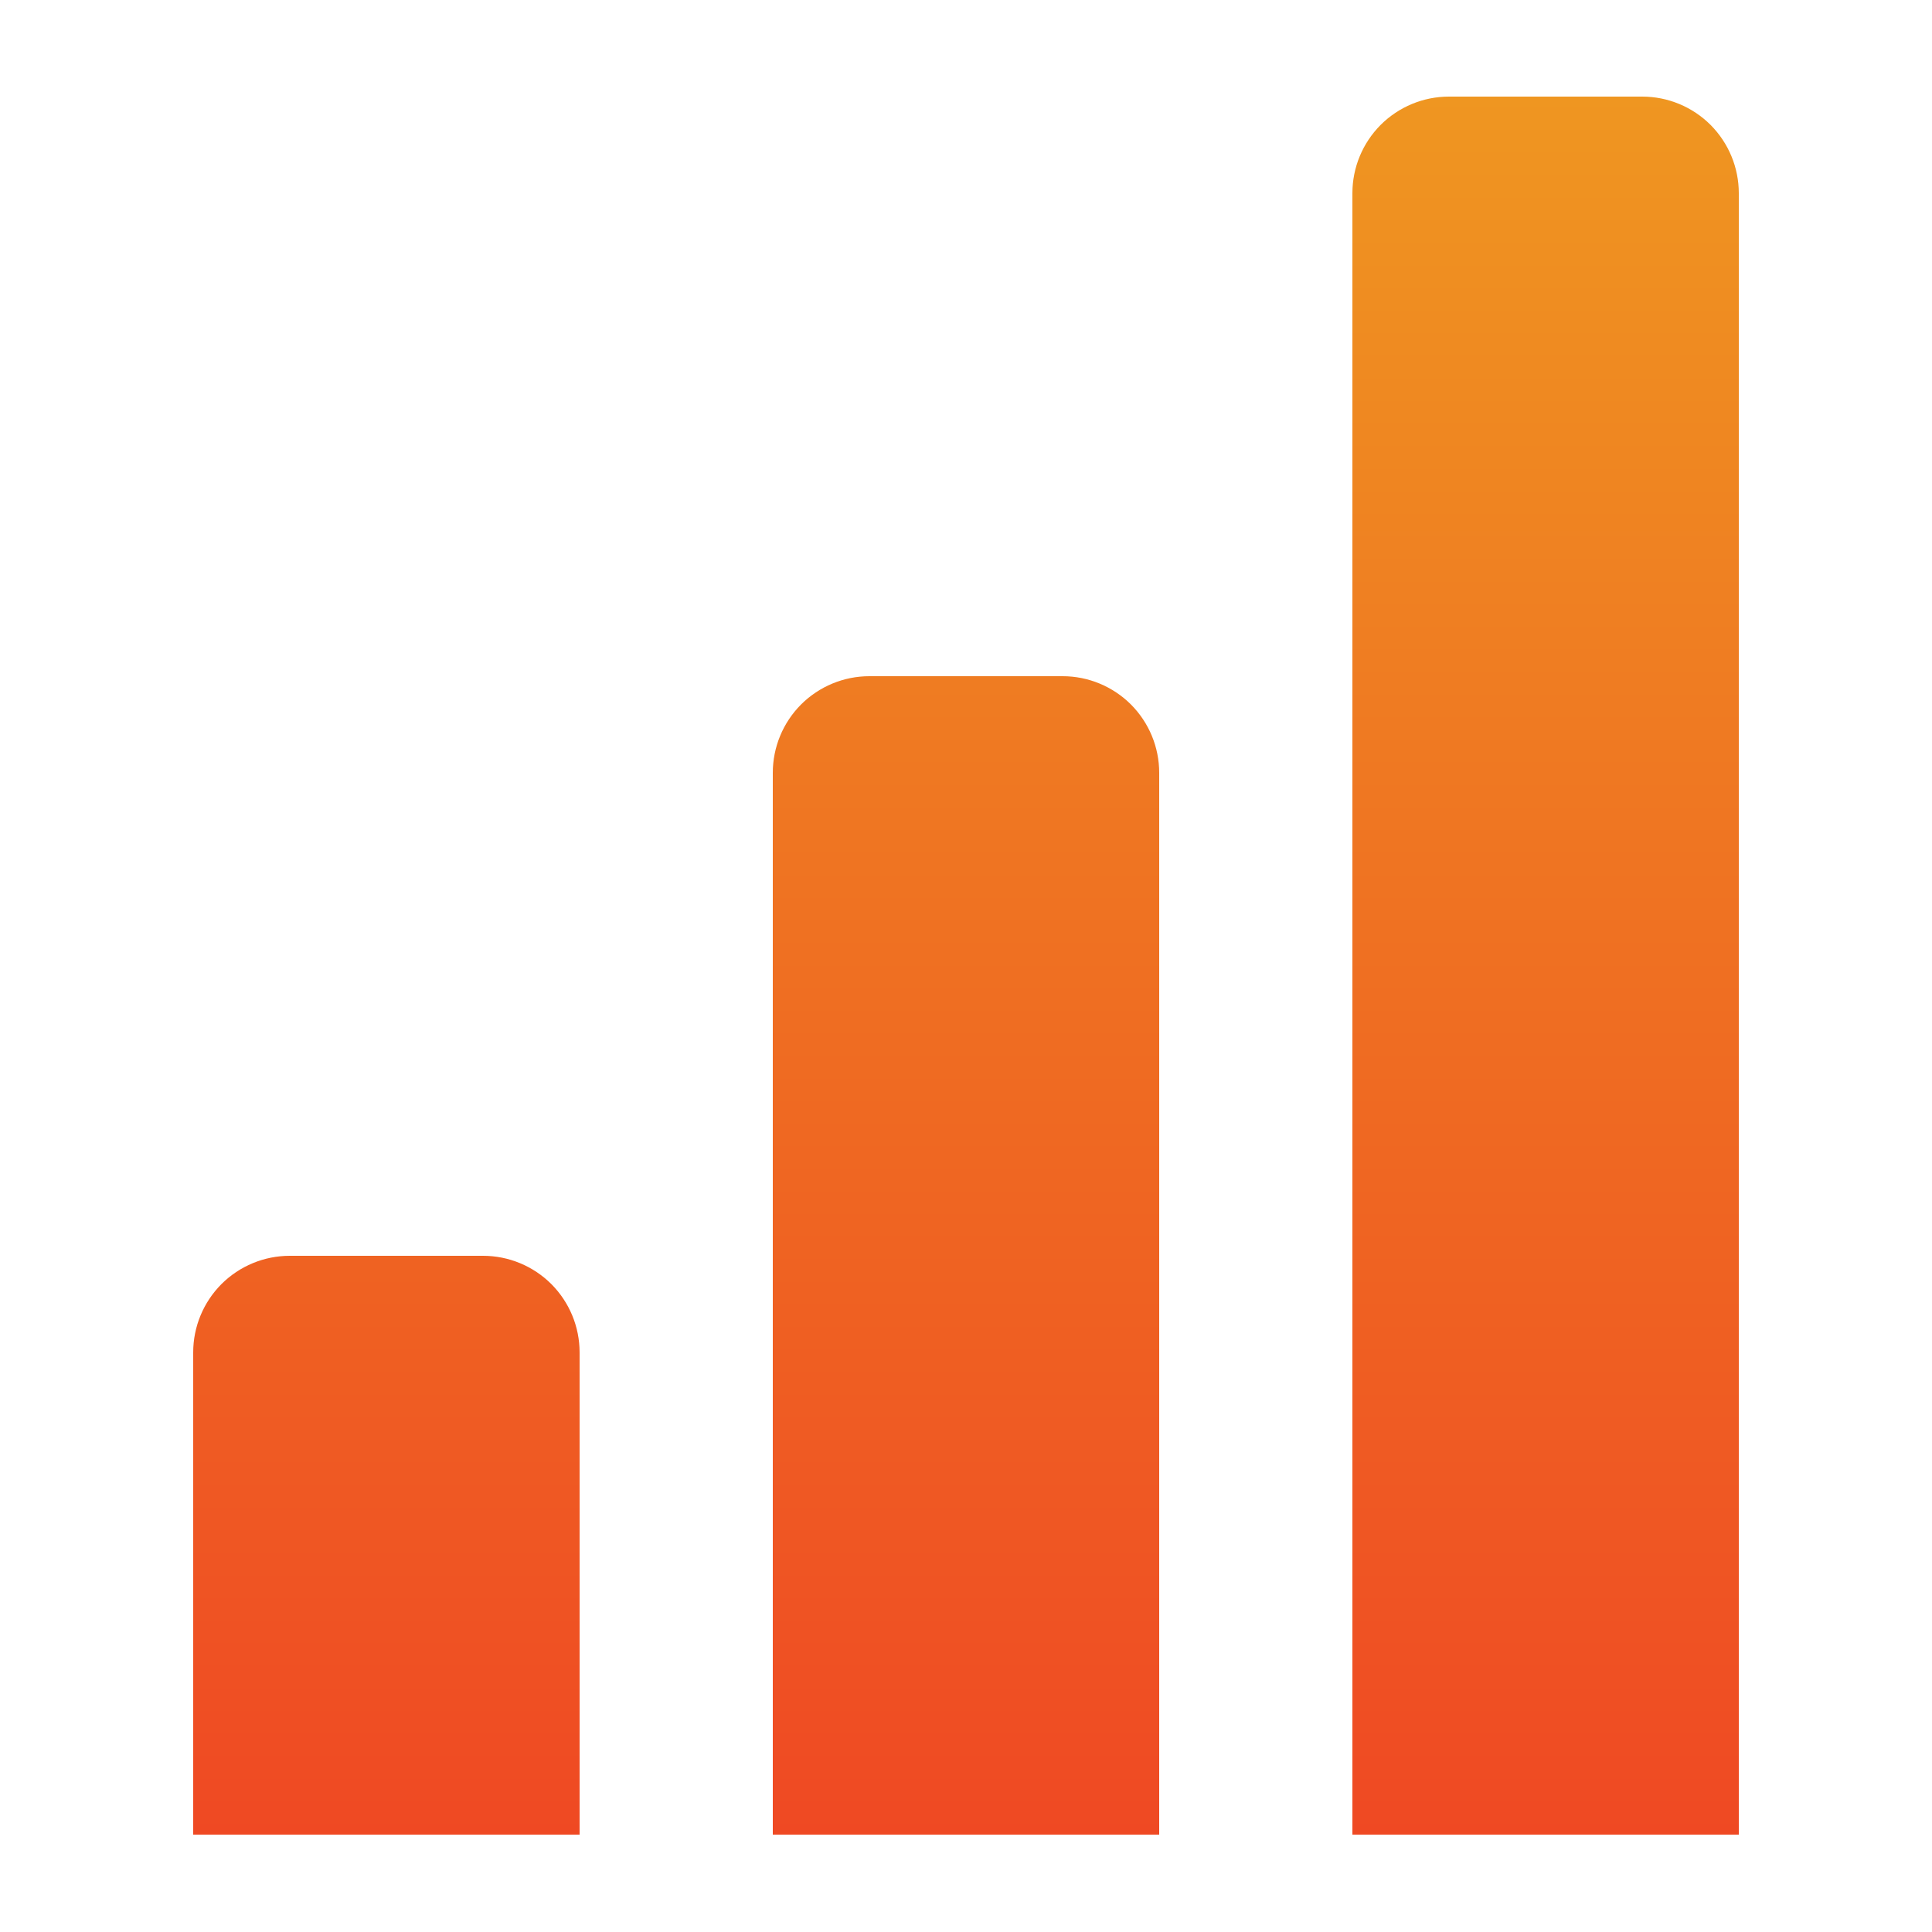 <svg width="30" height="30" viewBox="0 0 30 30" fill="none" xmlns="http://www.w3.org/2000/svg">
<path d="M25.5 1.5H22.5C22.102 1.5 21.721 1.658 21.439 1.939C21.158 2.221 21 2.602 21 3V28.488H27V3C27 2.602 26.842 2.221 26.561 1.939C26.279 1.658 25.898 1.5 25.5 1.5ZM16.5 10.5H13.5C13.102 10.5 12.721 10.658 12.439 10.939C12.158 11.221 12 11.602 12 12V28.488H18V12C18 11.602 17.842 11.221 17.561 10.939C17.279 10.658 16.898 10.5 16.5 10.5ZM7.5 19.5H4.5C4.102 19.5 3.721 19.658 3.439 19.939C3.158 20.221 3 20.602 3 21V28.488H9V21C9 20.602 8.842 20.221 8.561 19.939C8.279 19.658 7.898 19.5 7.5 19.5Z" fill="url(#paint0_linear_527_15711)"/>
<defs>
<linearGradient id="paint0_linear_527_15711" x1="15" y1="1.5" x2="15" y2="28.488" gradientUnits="userSpaceOnUse">
<stop stop-color="#EF9621"/>
<stop offset="1" stop-color="#EF4923"/>
</linearGradient>
</defs>
</svg>
